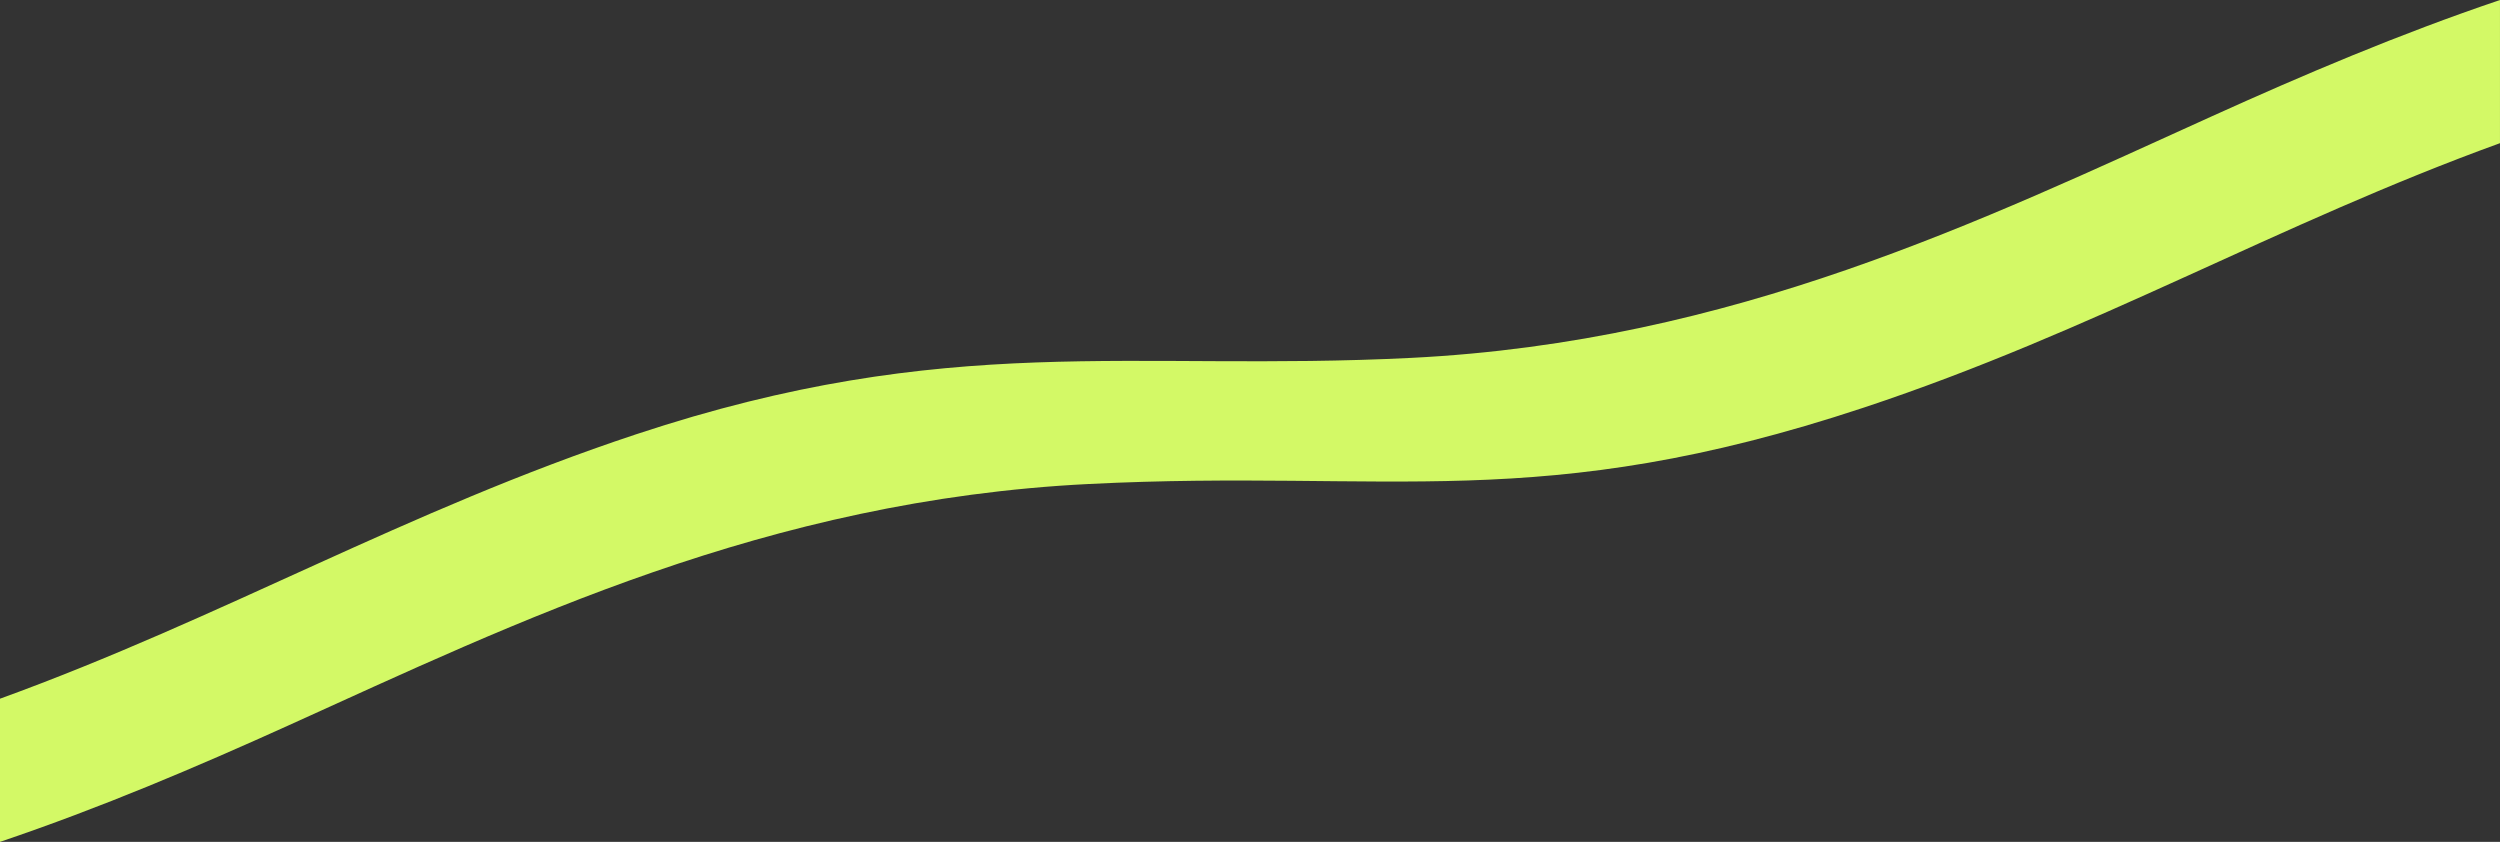 <?xml version="1.0" encoding="UTF-8"?> <svg xmlns="http://www.w3.org/2000/svg" xmlns:xlink="http://www.w3.org/1999/xlink" xmlns:xodm="http://www.corel.com/coreldraw/odm/2003" xml:space="preserve" width="166.538mm" height="56.08mm" version="1.1" style="shape-rendering:geometricPrecision; text-rendering:geometricPrecision; image-rendering:optimizeQuality; fill-rule:evenodd; clip-rule:evenodd" viewBox="0 0 127008 42768"><rect x="0" y="0" width="127008" height="42768" fill="#333333" stroke="none"/> <defs> <style type="text/css"> .fil0 {fill:#D3F966;fill-rule:nonzero} </style> </defs> <g id="Слой_x0020_1">  <path class="fil0" d="M71695 18181c16357,-818 29070,-7023 40650,-12262 4682,-2118 9509,-4176 14662,-5919l0 7273c-11318,4108 -20618,9554 -32314,13432 -16512,5472 -24033,3112 -39381,3883 -16357,818 -29070,7023 -40650,12262 -4682,2118 -9509,4176 -14662,5919l0 -7273c11318,-4108 20618,-9554 32314,-13432 15912,-5273 25125,-3167 39381,-3883z"></path> </g> </svg> 